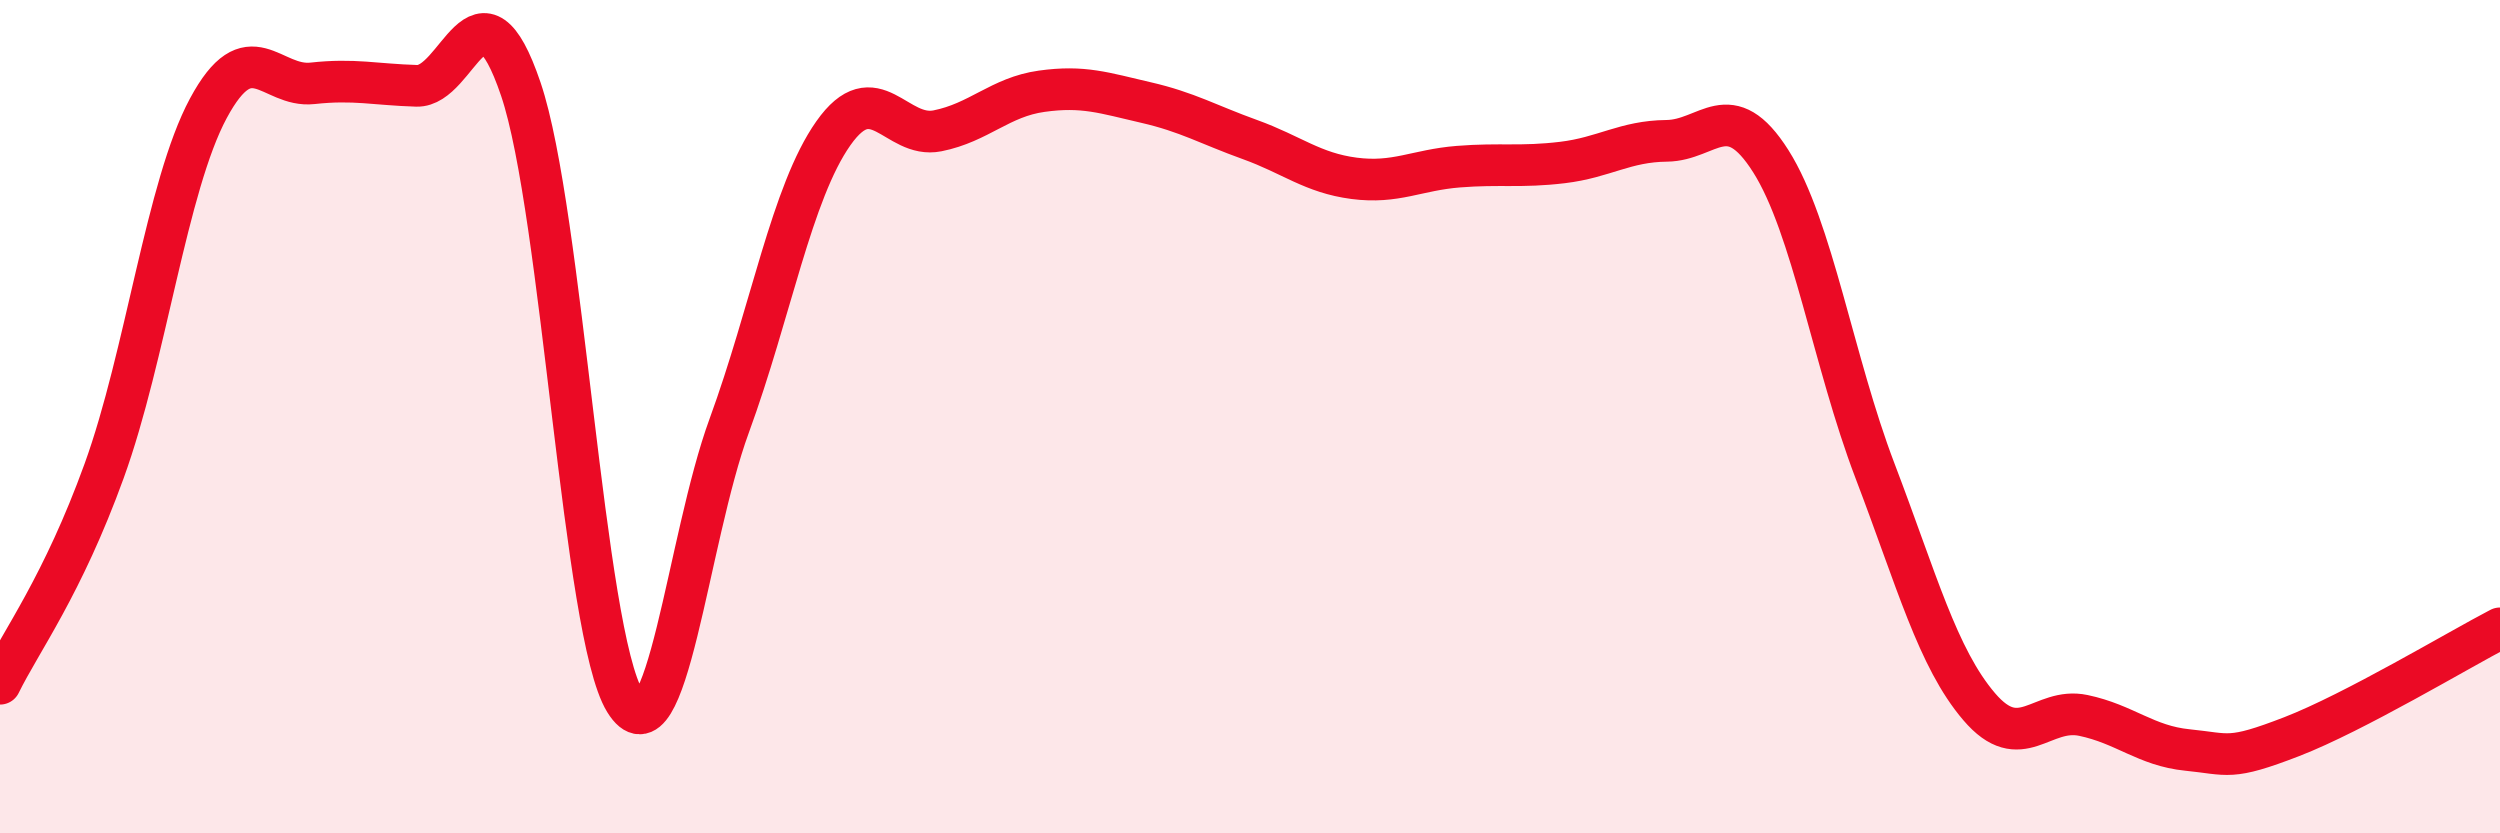 
    <svg width="60" height="20" viewBox="0 0 60 20" xmlns="http://www.w3.org/2000/svg">
      <path
        d="M 0,16.41 C 0.5,15.39 1.5,14.06 2.5,11.3 C 3.5,8.54 4,4.46 5,2.6 C 6,0.74 6.5,2.11 7.5,2 C 8.5,1.89 9,2.03 10,2.06 C 11,2.09 11.5,-0.81 12.5,2.14 C 13.5,5.09 14,15.21 15,16.83 C 16,18.45 16.5,12.95 17.5,10.22 C 18.5,7.49 19,4.62 20,3.2 C 21,1.78 21.5,3.34 22.5,3.14 C 23.5,2.94 24,2.33 25,2.19 C 26,2.05 26.5,2.23 27.5,2.46 C 28.5,2.69 29,2.99 30,3.35 C 31,3.71 31.5,4.15 32.5,4.28 C 33.5,4.41 34,4.08 35,4 C 36,3.92 36.5,4.02 37.5,3.9 C 38.5,3.78 39,3.39 40,3.38 C 41,3.37 41.5,2.29 42.5,3.87 C 43.5,5.45 44,8.68 45,11.3 C 46,13.92 46.5,15.79 47.5,16.96 C 48.5,18.13 49,16.96 50,17.17 C 51,17.38 51.5,17.9 52.5,18 C 53.5,18.1 53.5,18.26 55,17.68 C 56.5,17.1 59,15.6 60,15.08L60 20L0 20Z"
        fill="#EB0A25"
        opacity="0.1"
        stroke-linecap="round"
        stroke-linejoin="round"
      />
      <path
        d="M 0,16.41 C 0.5,15.39 1.5,14.06 2.5,11.3 C 3.5,8.54 4,4.46 5,2.6 C 6,0.74 6.5,2.11 7.5,2 C 8.5,1.89 9,2.03 10,2.06 C 11,2.09 11.5,-0.81 12.5,2.14 C 13.5,5.09 14,15.21 15,16.83 C 16,18.45 16.5,12.95 17.5,10.22 C 18.5,7.49 19,4.62 20,3.2 C 21,1.78 21.5,3.34 22.5,3.14 C 23.5,2.94 24,2.33 25,2.19 C 26,2.05 26.5,2.23 27.5,2.46 C 28.5,2.69 29,2.99 30,3.35 C 31,3.71 31.5,4.15 32.5,4.28 C 33.5,4.41 34,4.08 35,4 C 36,3.92 36.5,4.02 37.5,3.9 C 38.5,3.78 39,3.39 40,3.38 C 41,3.37 41.5,2.29 42.5,3.87 C 43.5,5.45 44,8.68 45,11.3 C 46,13.92 46.5,15.79 47.5,16.96 C 48.5,18.13 49,16.96 50,17.17 C 51,17.38 51.5,17.9 52.5,18 C 53.5,18.1 53.5,18.26 55,17.68 C 56.5,17.1 59,15.6 60,15.08"
        stroke="#EB0A25"
        stroke-width="1"
        fill="none"
        stroke-linecap="round"
        stroke-linejoin="round"
      />
    </svg>
  